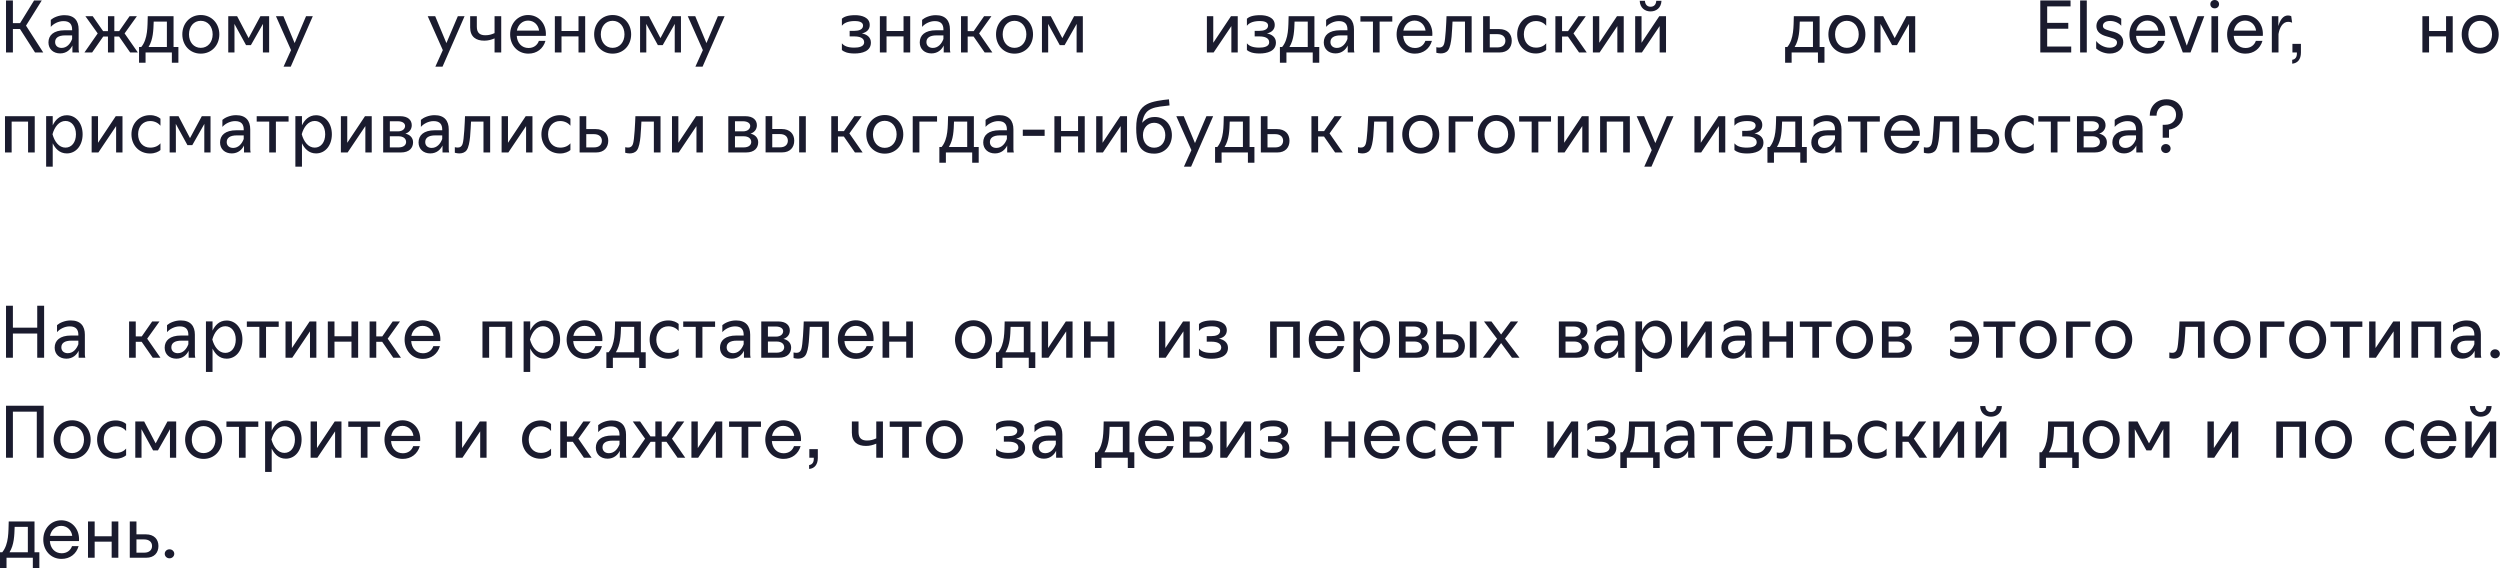 <?xml version="1.0" encoding="UTF-8"?> <svg xmlns="http://www.w3.org/2000/svg" width="950" height="216" viewBox="0 0 950 216" fill="none"><path d="M16.43 19.938H13.311L7.603 11.027H4.902V19.938H2.284V0.168H4.902V8.799H7.631L12.949 0.168H15.873L9.886 9.746L16.43 19.938ZM22.866 20.299C20.276 20.299 18.411 18.657 18.411 16.123C18.411 13.394 20.388 11.501 24.62 11.501H27.404V11.194C27.404 9.329 26.569 8.02 24.147 8.02C22.17 8.02 20.304 9.05 19.302 10.22V7.546C20.248 6.711 22.225 5.764 24.509 5.764C28.268 5.764 29.883 7.936 29.883 11.166V18.712C29.883 19.13 29.938 19.52 30.05 19.938H27.516V17.292C26.82 18.768 25.316 20.299 22.866 20.299ZM23.395 18.211C25.372 18.211 26.736 16.652 27.404 14.814V13.45H24.759C22.198 13.45 20.945 14.396 20.945 15.983C20.945 17.32 21.891 18.211 23.395 18.211ZM39.214 13.895L35.009 19.938H32.086L37.126 12.698L32.447 6.154H35.232L39.186 11.835H41.024V6.154H43.446V11.835H45.284L49.238 6.154H52.023L47.345 12.698L52.385 19.938H49.461L45.256 13.895H43.446V19.938H41.024V13.895H39.214ZM55.314 23.836H52.836V17.849H53.699C56.233 14.758 56.01 10.025 56.15 6.154H65.951V17.849H67.789V23.836H65.311V19.938H55.314V23.836ZM56.456 17.849H63.417V8.215H58.405C58.294 11.501 58.21 15.009 56.456 17.849ZM76.299 20.383C72.178 20.383 69.282 17.209 69.282 13.06C69.282 8.911 72.178 5.709 76.299 5.709C80.42 5.709 83.344 8.911 83.344 13.06C83.344 17.209 80.42 20.383 76.299 20.383ZM76.299 18.183C78.972 18.183 80.81 16.011 80.81 13.06C80.81 10.08 78.972 7.908 76.299 7.908C73.626 7.908 71.816 10.08 71.816 13.06C71.816 16.011 73.626 18.183 76.299 18.183ZM89.102 19.938H86.735V6.154H90.104L94.476 14.48L98.959 6.154H102.272V19.938H99.906V11.556L99.933 9.078L95.339 17.153H93.501L89.074 9.078L89.102 11.64V19.938ZM107.754 25.339L110.594 19.047L104.858 6.154H107.698L111.959 16.373L116.303 6.154H118.864L110.483 25.339H107.754ZM165.429 25.339L168.269 19.047L162.533 6.154H165.374L169.634 16.373L173.978 6.154H176.539L168.158 25.339H165.429ZM190.467 19.938H187.933V14.591C186.569 15.148 185.483 15.454 184.007 15.454C180.916 15.454 178.661 14.034 178.661 10.415V6.154H181.195V10.164C181.195 12.586 182.475 13.394 184.397 13.394C185.733 13.394 186.708 13.143 187.933 12.586V6.154H190.467V19.938ZM200.784 20.383C196.691 20.383 193.851 17.181 193.851 13.06C193.851 8.911 196.719 5.709 200.673 5.709C204.682 5.709 207.439 8.911 207.439 12.865C207.439 13.088 207.439 13.283 207.411 13.617H196.357C196.524 16.318 198.25 18.239 200.84 18.239C202.817 18.239 204.209 17.153 204.766 15.538H207.272C206.409 18.49 204.014 20.383 200.784 20.383ZM196.412 11.64H204.85C204.599 9.523 202.956 7.825 200.673 7.825C198.417 7.825 196.802 9.523 196.412 11.64ZM213.375 19.938H210.841V6.154H213.375V11.779H219.835V6.154H222.369V19.938H219.835V13.839H213.375V19.938ZM232.792 20.383C228.671 20.383 225.775 17.209 225.775 13.06C225.775 8.911 228.671 5.709 232.792 5.709C236.913 5.709 239.836 8.911 239.836 13.06C239.836 17.209 236.913 20.383 232.792 20.383ZM232.792 18.183C235.465 18.183 237.302 16.011 237.302 13.06C237.302 10.08 235.465 7.908 232.792 7.908C230.118 7.908 228.309 10.08 228.309 13.06C228.309 16.011 230.118 18.183 232.792 18.183ZM245.594 19.938H243.227V6.154H246.596L250.968 14.48L255.451 6.154H258.765V19.938H256.398V11.556L256.426 9.078L251.831 17.153H249.993L245.566 9.078L245.594 11.64V19.938ZM264.246 25.339L267.087 19.047L261.351 6.154H264.191L268.451 16.373L272.795 6.154H275.357L266.975 25.339H264.246ZM324.706 20.327C322.005 20.327 320.669 19.659 319.917 19.019V16.457C320.752 17.459 322.089 18.1 324.678 18.1C326.293 18.1 328.382 17.738 328.382 16.067C328.382 14.313 326.46 13.839 324.678 13.839H322.868V11.723H324.678C326.293 11.723 327.964 11.25 327.964 9.718C327.964 8.298 326.182 7.992 324.845 7.992C321.866 7.992 320.529 8.994 319.917 9.774V7.101C320.641 6.461 321.977 5.764 324.985 5.764C327.435 5.764 330.498 6.6 330.498 9.496C330.498 11.306 329.217 12.336 327.518 12.698C329.412 13.06 330.943 14.146 330.943 16.178C330.943 19.52 327.546 20.327 324.706 20.327ZM336.883 19.938H334.349V6.154H336.883V11.779H343.343V6.154H345.877V19.938H343.343V13.839H336.883V19.938ZM353.961 20.299C351.371 20.299 349.505 18.657 349.505 16.123C349.505 13.394 351.482 11.501 355.715 11.501H358.499V11.194C358.499 9.329 357.664 8.02 355.241 8.02C353.264 8.02 351.399 9.05 350.396 10.22V7.546C351.343 6.711 353.32 5.764 355.603 5.764C359.362 5.764 360.977 7.936 360.977 11.166V18.712C360.977 19.13 361.033 19.52 361.145 19.938H358.611V17.292C357.915 18.768 356.411 20.299 353.961 20.299ZM354.49 18.211C356.467 18.211 357.831 16.652 358.499 14.814V13.45H355.854C353.292 13.45 352.039 14.396 352.039 15.983C352.039 17.32 352.986 18.211 354.49 18.211ZM377.103 19.938H374.179L369.974 13.895H367.719V19.938H365.185V6.154H367.719V11.835H370.002L373.956 6.154H376.741L372.063 12.698L377.103 19.938ZM385.504 20.383C381.383 20.383 378.487 17.209 378.487 13.06C378.487 8.911 381.383 5.709 385.504 5.709C389.625 5.709 392.549 8.911 392.549 13.06C392.549 17.209 389.625 20.383 385.504 20.383ZM385.504 18.183C388.177 18.183 390.015 16.011 390.015 13.06C390.015 10.08 388.177 7.908 385.504 7.908C382.831 7.908 381.021 10.08 381.021 13.06C381.021 16.011 382.831 18.183 385.504 18.183ZM398.307 19.938H395.94V6.154H399.309L403.681 14.48L408.164 6.154H411.477V19.938H409.11V11.556L409.138 9.078L404.544 17.153H402.706L398.279 9.078L398.307 11.64V19.938ZM461.18 19.938H458.618V6.154H461.041V16.262L467.779 6.154H470.341V19.938H467.918V9.913L461.18 19.938ZM478.615 20.327C475.914 20.327 474.578 19.659 473.826 19.019V16.457C474.661 17.459 475.998 18.1 478.587 18.1C480.202 18.1 482.291 17.738 482.291 16.067C482.291 14.313 480.369 13.839 478.587 13.839H476.777V11.723H478.587C480.202 11.723 481.873 11.25 481.873 9.718C481.873 8.298 480.091 7.992 478.754 7.992C475.775 7.992 474.438 8.994 473.826 9.774V7.101C474.55 6.461 475.886 5.764 478.894 5.764C481.344 5.764 484.407 6.6 484.407 9.496C484.407 11.306 483.126 12.336 481.427 12.698C483.321 13.06 484.852 14.146 484.852 16.178C484.852 19.52 481.455 20.327 478.615 20.327ZM488.843 23.836H486.364V17.849H487.228C489.762 14.758 489.539 10.025 489.678 6.154H499.479V17.849H501.317V23.836H498.839V19.938H488.843V23.836ZM489.984 17.849H496.946V8.215H491.933C491.822 11.501 491.739 15.009 489.984 17.849ZM507.489 20.299C504.899 20.299 503.034 18.657 503.034 16.123C503.034 13.394 505.011 11.501 509.243 11.501H512.028V11.194C512.028 9.329 511.192 8.02 508.77 8.02C506.793 8.02 504.927 9.05 503.925 10.22V7.546C504.871 6.711 506.848 5.764 509.132 5.764C512.891 5.764 514.506 7.936 514.506 11.166V18.712C514.506 19.13 514.561 19.52 514.673 19.938H512.139V17.292C511.443 18.768 509.939 20.299 507.489 20.299ZM508.018 18.211C509.995 18.211 511.359 16.652 512.028 14.814V13.45H509.382C506.821 13.45 505.568 14.396 505.568 15.983C505.568 17.32 506.514 18.211 508.018 18.211ZM524.255 19.938H521.721V8.215H516.959V6.154H529.072V8.215H524.255V19.938ZM537.644 20.383C533.55 20.383 530.71 17.181 530.71 13.06C530.71 8.911 533.578 5.709 537.532 5.709C541.542 5.709 544.299 8.911 544.299 12.865C544.299 13.088 544.299 13.283 544.271 13.617H533.216C533.383 16.318 535.11 18.239 537.699 18.239C539.676 18.239 541.069 17.153 541.626 15.538H544.132C543.268 18.49 540.874 20.383 537.644 20.383ZM533.272 11.64H541.709C541.458 9.523 539.816 7.825 537.532 7.825C535.277 7.825 533.662 9.523 533.272 11.64ZM547.478 20.299C546.977 20.299 546.308 20.188 545.807 20.049V17.933C546.169 18.016 546.531 18.072 546.893 18.072C547.868 18.072 548.397 17.654 548.731 16.763C549.315 15.204 549.594 8.326 549.677 6.154H559.228V19.938H556.694V8.215H551.961C551.766 10.999 551.766 17.042 550.29 19.074C549.622 19.993 548.564 20.299 547.478 20.299ZM563.581 6.154H566.115V11.055H569.735C572.77 11.055 574.468 12.893 574.468 15.482C574.468 18.044 572.881 19.938 569.846 19.938H563.581V6.154ZM569.011 12.976H566.115V18.016H569.038C571.127 18.016 572.046 16.875 572.046 15.482C572.046 14.062 571.043 12.976 569.011 12.976ZM583.602 20.327C579.397 20.327 576.529 17.153 576.529 13.032C576.529 8.939 579.425 5.764 583.602 5.764C585.496 5.764 586.832 6.461 587.556 7.101V9.774C586.943 8.994 585.607 7.992 583.658 7.992C580.873 7.992 579.063 10.108 579.063 13.032C579.063 15.983 580.873 18.1 583.658 18.1C585.384 18.1 586.721 17.459 587.556 16.457V19.019C586.804 19.659 585.468 20.327 583.602 20.327ZM602.963 19.938H600.039L595.835 13.895H593.579V19.938H591.045V6.154H593.579V11.835H595.862L599.816 6.154H602.601L597.923 12.698L602.963 19.938ZM607.856 19.938H605.294V6.154H607.716V16.262L614.455 6.154H617.017V19.938H614.594V9.913L607.856 19.938ZM623.926 19.938H621.365V6.154H623.787V16.262L630.526 6.154H633.087V19.938H630.665V9.913L623.926 19.938ZM627.212 4.344C625.096 4.344 623.202 3.008 623.091 0.307H625.068C625.152 1.699 625.931 2.562 627.212 2.562C628.549 2.562 629.3 1.699 629.384 0.307H631.361C631.25 3.008 629.356 4.344 627.212 4.344ZM680.821 23.836H678.343V17.849H679.206C681.74 14.758 681.517 10.025 681.656 6.154H691.458V17.849H693.296V23.836H690.817V19.938H680.821V23.836ZM681.963 17.849H688.924V8.215H683.912C683.8 11.501 683.717 15.009 681.963 17.849ZM701.806 20.383C697.685 20.383 694.789 17.209 694.789 13.06C694.789 8.911 697.685 5.709 701.806 5.709C705.927 5.709 708.851 8.911 708.851 13.06C708.851 17.209 705.927 20.383 701.806 20.383ZM701.806 18.183C704.479 18.183 706.317 16.011 706.317 13.06C706.317 10.08 704.479 7.908 701.806 7.908C699.133 7.908 697.323 10.08 697.323 13.06C697.323 16.011 699.133 18.183 701.806 18.183ZM714.609 19.938H712.242V6.154H715.611L719.983 14.48L724.466 6.154H727.779V19.938H725.412V11.556L725.44 9.078L720.846 17.153H719.008L714.581 9.078L714.609 11.64V19.938ZM775.31 19.938V0.168H786.81V2.423H777.928V8.688H785.947V10.916H777.928V17.682H787.061V19.938H775.31ZM790.447 19.938V0.168H792.981V19.938H790.447ZM801.698 20.355C799.499 20.355 797.522 19.353 796.547 18.434V15.566C797.55 16.93 799.61 18.128 801.671 18.128C803.425 18.128 804.455 17.292 804.455 16.206C804.455 15.371 804.093 14.814 801.726 14.174L800.557 13.839C798.19 13.199 796.631 12.085 796.631 9.858C796.631 7.658 798.608 5.737 801.726 5.737C803.62 5.737 805.318 6.433 806.07 7.129V9.802C805.458 8.967 803.815 7.964 801.865 7.964C800.028 7.964 799.109 8.799 799.109 9.774C799.109 10.665 799.554 11.111 801.921 11.751L803.119 12.057C805.458 12.698 806.85 13.923 806.85 16.095C806.85 18.267 805.012 20.355 801.698 20.355ZM816.121 20.383C812.028 20.383 809.188 17.181 809.188 13.06C809.188 8.911 812.056 5.709 816.01 5.709C820.019 5.709 822.776 8.911 822.776 12.865C822.776 13.088 822.776 13.283 822.748 13.617H811.694C811.861 16.318 813.587 18.239 816.177 18.239C818.154 18.239 819.546 17.153 820.103 15.538H822.609C821.746 18.49 819.351 20.383 816.121 20.383ZM811.749 11.64H820.186C819.936 9.523 818.293 7.825 816.01 7.825C813.754 7.825 812.139 9.523 811.749 11.64ZM829.471 19.938L824.292 6.154H827.02L830.974 17.348L835.068 6.154H837.629L832.395 19.938H829.471ZM840.345 19.938V6.154H842.879V19.938H840.345ZM841.598 3.175C840.596 3.175 839.927 2.507 839.927 1.588C839.927 0.669 840.596 0 841.598 0C842.545 0 843.241 0.669 843.241 1.588C843.241 2.507 842.545 3.175 841.598 3.175ZM853.239 20.383C849.146 20.383 846.305 17.181 846.305 13.06C846.305 8.911 849.173 5.709 853.127 5.709C857.137 5.709 859.894 8.911 859.894 12.865C859.894 13.088 859.894 13.283 859.866 13.617H848.811C848.978 16.318 850.705 18.239 853.294 18.239C855.271 18.239 856.664 17.153 857.221 15.538H859.727C858.863 18.49 856.469 20.383 853.239 20.383ZM848.867 11.64H857.304C857.053 9.523 855.411 7.825 853.127 7.825C850.872 7.825 849.257 9.523 848.867 11.64ZM863.296 19.938V6.154H865.774V9.913C866.414 7.686 867.528 5.876 869.421 5.876C870.006 5.876 870.452 6.015 870.674 6.154L871.009 8.66C870.73 8.465 870.145 8.298 869.477 8.298C867.361 8.298 866.191 10.637 865.829 12.948V19.938H863.296ZM871.038 22.722C872.151 22.555 872.82 21.803 872.82 20.327V19.938H871.121V16.68H874.351V19.993C874.351 22.499 873.126 24.031 871.038 24.198V22.722ZM923.042 19.938H920.508V6.154H923.042V11.779H929.502V6.154H932.036V19.938H929.502V13.839H923.042V19.938ZM942.459 20.383C938.338 20.383 935.442 17.209 935.442 13.06C935.442 8.911 938.338 5.709 942.459 5.709C946.58 5.709 949.504 8.911 949.504 13.06C949.504 17.209 946.58 20.383 942.459 20.383ZM942.459 18.183C945.132 18.183 946.97 16.011 946.97 13.06C946.97 10.08 945.132 7.908 942.459 7.908C939.786 7.908 937.976 10.08 937.976 13.06C937.976 16.011 939.786 18.183 942.459 18.183ZM4.428 57.938H1.895V44.154H13.2V57.938H10.666V46.215H4.428V57.938ZM25.383 58.3C22.57 58.3 20.955 56.35 20.036 54.457V63.339H17.53V44.126H20.036V47.635C20.927 45.741 22.57 43.792 25.383 43.792C28.891 43.792 31.397 46.855 31.397 51.032C31.397 55.236 28.919 58.3 25.383 58.3ZM24.881 56.1C27.22 56.1 28.863 54.067 28.863 51.032C28.863 47.997 27.22 45.964 24.881 45.964C22.403 45.964 20.677 48.331 19.953 51.004C20.704 53.789 22.403 56.1 24.881 56.1ZM37.386 57.938H34.825V44.154H37.247V54.262L43.986 44.154H46.547V57.938H44.125V47.913L37.386 57.938ZM57.021 58.327C52.817 58.327 49.949 55.153 49.949 51.032C49.949 46.939 52.844 43.764 57.021 43.764C58.915 43.764 60.251 44.461 60.975 45.101V47.774C60.363 46.994 59.026 45.992 57.077 45.992C54.292 45.992 52.482 48.108 52.482 51.032C52.482 53.983 54.292 56.1 57.077 56.1C58.803 56.1 60.14 55.459 60.975 54.457V57.019C60.223 57.659 58.887 58.327 57.021 58.327ZM66.831 57.938H64.464V44.154H67.834L72.205 52.48L76.688 44.154H80.002V57.938H77.635V49.556L77.663 47.078L73.068 55.153H71.231L66.803 47.078L66.831 49.64V57.938ZM88.073 58.3C85.484 58.3 83.618 56.657 83.618 54.123C83.618 51.394 85.595 49.501 89.827 49.501H92.612V49.194C92.612 47.328 91.776 46.02 89.354 46.02C87.377 46.02 85.511 47.05 84.509 48.22V45.547C85.456 44.711 87.433 43.764 89.716 43.764C93.475 43.764 95.09 45.936 95.09 49.166V56.712C95.09 57.13 95.146 57.52 95.257 57.938H92.723V55.292C92.027 56.768 90.523 58.3 88.073 58.3ZM88.602 56.211C90.579 56.211 91.944 54.652 92.612 52.814V51.45H89.967C87.405 51.45 86.152 52.396 86.152 53.983C86.152 55.32 87.099 56.211 88.602 56.211ZM104.839 57.938H102.305V46.215H97.543V44.154H109.656V46.215H104.839V57.938ZM120.094 58.3C117.281 58.3 115.666 56.35 114.747 54.457V63.339H112.241V44.126H114.747V47.635C115.638 45.741 117.281 43.792 120.094 43.792C123.602 43.792 126.108 46.855 126.108 51.032C126.108 55.236 123.63 58.3 120.094 58.3ZM119.592 56.1C121.931 56.1 123.574 54.067 123.574 51.032C123.574 47.997 121.931 45.964 119.592 45.964C117.114 45.964 115.388 48.331 114.664 51.004C115.416 53.789 117.114 56.1 119.592 56.1ZM132.097 57.938H129.536V44.154H131.958V54.262L138.697 44.154H141.258V57.938H138.836V47.913L132.097 57.938ZM145.606 57.938V44.154H152.066C155.074 44.154 156.466 45.658 156.466 47.607C156.466 49.194 155.464 50.336 154.043 50.781C155.826 51.171 156.967 52.396 156.967 54.067C156.967 56.155 155.603 57.938 152.345 57.938H145.606ZM151.426 56.016C153.431 56.016 154.322 55.042 154.322 53.956C154.322 52.703 153.319 51.784 151.454 51.784H148.14V56.016H151.426ZM151.175 49.918C153.097 49.918 153.932 48.86 153.932 47.858C153.932 46.911 153.041 46.075 151.12 46.075H148.14V49.918H151.175ZM163.505 58.3C160.915 58.3 159.05 56.657 159.05 54.123C159.05 51.394 161.027 49.501 165.259 49.501H168.044V49.194C168.044 47.328 167.208 46.02 164.786 46.02C162.809 46.02 160.943 47.05 159.941 48.22V45.547C160.887 44.711 162.864 43.764 165.148 43.764C168.907 43.764 170.522 45.936 170.522 49.166V56.712C170.522 57.13 170.577 57.52 170.689 57.938H168.155V55.292C167.459 56.768 165.955 58.3 163.505 58.3ZM164.034 56.211C166.011 56.211 167.375 54.652 168.044 52.814V51.45H165.398C162.837 51.45 161.584 52.396 161.584 53.983C161.584 55.32 162.53 56.211 164.034 56.211ZM174.507 58.3C174.005 58.3 173.337 58.188 172.836 58.049V55.933C173.198 56.016 173.56 56.072 173.922 56.072C174.897 56.072 175.426 55.654 175.76 54.763C176.344 53.204 176.623 46.326 176.706 44.154H186.257V57.938H183.723V46.215H178.99C178.795 48.999 178.795 55.042 177.319 57.074C176.651 57.993 175.593 58.3 174.507 58.3ZM193.172 57.938H190.61V44.154H193.032V54.262L199.771 44.154H202.333V57.938H199.91V47.913L193.172 57.938ZM212.806 58.327C208.602 58.327 205.734 55.153 205.734 51.032C205.734 46.939 208.63 43.764 212.806 43.764C214.7 43.764 216.036 44.461 216.76 45.101V47.774C216.148 46.994 214.811 45.992 212.862 45.992C210.078 45.992 208.268 48.108 208.268 51.032C208.268 53.983 210.078 56.1 212.862 56.1C214.589 56.1 215.925 55.459 216.76 54.457V57.019C216.009 57.659 214.672 58.327 212.806 58.327ZM220.25 44.154H222.783V49.055H226.403C229.438 49.055 231.137 50.893 231.137 53.482C231.137 56.044 229.55 57.938 226.515 57.938H220.25V44.154ZM225.679 50.976H222.783V56.016H225.707C227.796 56.016 228.714 54.874 228.714 53.482C228.714 52.062 227.712 50.976 225.679 50.976ZM239.252 58.3C238.751 58.3 238.082 58.188 237.581 58.049V55.933C237.943 56.016 238.305 56.072 238.667 56.072C239.642 56.072 240.171 55.654 240.505 54.763C241.09 53.204 241.368 46.326 241.452 44.154H251.002V57.938H248.468V46.215H243.735C243.54 48.999 243.54 55.042 242.064 57.074C241.396 57.993 240.338 58.3 239.252 58.3ZM257.917 57.938H255.355V44.154H257.777V54.262L264.516 44.154H267.078V57.938H264.655V47.913L257.917 57.938ZM276.755 57.938V44.154H283.215C286.223 44.154 287.615 45.658 287.615 47.607C287.615 49.194 286.612 50.336 285.192 50.781C286.974 51.171 288.116 52.396 288.116 54.067C288.116 56.155 286.752 57.938 283.494 57.938H276.755ZM282.575 56.016C284.58 56.016 285.471 55.042 285.471 53.956C285.471 52.703 284.468 51.784 282.603 51.784H279.289V56.016H282.575ZM282.324 49.918C284.246 49.918 285.081 48.86 285.081 47.858C285.081 46.911 284.19 46.075 282.269 46.075H279.289V49.918H282.324ZM303.676 57.91V44.154H306.209V57.91H303.676ZM290.923 44.126H293.456V49.027H297.076C300.111 49.027 301.81 50.865 301.81 53.455C301.81 56.016 300.223 57.91 297.188 57.91H290.923V44.126ZM296.352 50.948H293.456V55.988H296.38C298.469 55.988 299.387 54.847 299.387 53.455C299.387 52.034 298.385 50.948 296.352 50.948ZM327.803 57.938H324.879L320.675 51.895H318.419V57.938H315.885V44.154H318.419V49.835H320.702L324.656 44.154H327.441L322.763 50.698L327.803 57.938ZM336.204 58.383C332.083 58.383 329.187 55.209 329.187 51.06C329.187 46.911 332.083 43.709 336.204 43.709C340.325 43.709 343.249 46.911 343.249 51.06C343.249 55.209 340.325 58.383 336.204 58.383ZM336.204 56.183C338.877 56.183 340.715 54.011 340.715 51.06C340.715 48.08 338.877 45.908 336.204 45.908C333.531 45.908 331.721 48.08 331.721 51.06C331.721 54.011 333.531 56.183 336.204 56.183ZM349.369 57.938H346.835V44.154H356.079V46.215H349.369V57.938ZM359.434 61.836H356.956V55.849H357.819C360.353 52.758 360.13 48.025 360.269 44.154H370.071V55.849H371.908V61.836H369.43V57.938H359.434V61.836ZM360.576 55.849H367.537V46.215H362.525C362.413 49.501 362.33 53.009 360.576 55.849ZM378.08 58.3C375.49 58.3 373.625 56.657 373.625 54.123C373.625 51.394 375.602 49.501 379.834 49.501H382.619V49.194C382.619 47.328 381.783 46.02 379.361 46.02C377.384 46.02 375.518 47.05 374.516 48.22V45.547C375.463 44.711 377.44 43.764 379.723 43.764C383.482 43.764 385.097 45.936 385.097 49.166V56.712C385.097 57.13 385.153 57.52 385.264 57.938H382.73V55.292C382.034 56.768 380.53 58.3 378.08 58.3ZM378.609 56.211C380.586 56.211 381.951 54.652 382.619 52.814V51.45H379.974C377.412 51.45 376.159 52.396 376.159 53.983C376.159 55.32 377.105 56.211 378.609 56.211ZM388.664 51.617V49.278H396.962V51.617H388.664ZM403.205 57.938H400.671V44.154H403.205V49.779H409.665V44.154H412.199V57.938H409.665V51.839H403.205V57.938ZM419.113 57.938H416.551V44.154H418.974V54.262L425.712 44.154H428.274V57.938H425.852V47.913L419.113 57.938ZM438.581 56.128C441.115 56.128 442.813 54.151 442.813 51.366C442.813 48.693 441.115 46.66 438.581 46.66C436.019 46.66 434.321 48.721 434.321 51.366C434.321 54.151 436.019 56.128 438.581 56.128ZM435.852 39.588C437.885 38.474 441.727 37.973 444.206 37.75L444.428 40.061C443.203 40.172 441.978 40.339 440.753 40.507C435.602 41.23 434.655 43.347 434.014 46.66C435.602 44.99 436.882 44.461 438.915 44.461C442.591 44.461 445.319 47.412 445.319 51.366C445.319 55.348 442.591 58.383 438.581 58.383C432.455 58.383 431.759 53.399 431.759 48.637C431.759 43.375 433.29 40.98 435.852 39.588ZM449.889 63.339L452.729 57.047L446.993 44.154H449.833L454.093 54.373L458.437 44.154H460.999L452.618 63.339H449.889ZM464.206 61.836H461.728V55.849H462.591C465.125 52.758 464.902 48.025 465.042 44.154H474.843V55.849H476.681V61.836H474.203V57.938H464.206V61.836ZM465.348 55.849H472.309V46.215H467.297C467.186 49.501 467.102 53.009 465.348 55.849ZM479.121 44.154H481.655V49.055H485.275C488.31 49.055 490.009 50.893 490.009 53.482C490.009 56.044 488.421 57.938 485.386 57.938H479.121V44.154ZM484.551 50.976H481.655V56.016H484.579C486.667 56.016 487.586 54.874 487.586 53.482C487.586 52.062 486.584 50.976 484.551 50.976ZM510.264 57.938H507.34L503.136 51.895H500.88V57.938H498.346V44.154H500.88V49.835H503.163L507.117 44.154H509.902L505.224 50.698L510.264 57.938ZM517.702 58.3C517.201 58.3 516.532 58.188 516.031 58.049V55.933C516.393 56.016 516.755 56.072 517.117 56.072C518.092 56.072 518.621 55.654 518.955 54.763C519.54 53.204 519.818 46.326 519.902 44.154H529.453V57.938H526.919V46.215H522.185C521.99 48.999 521.99 55.042 520.514 57.074C519.846 57.993 518.788 58.3 517.702 58.3ZM539.875 58.383C535.754 58.383 532.858 55.209 532.858 51.06C532.858 46.911 535.754 43.709 539.875 43.709C543.996 43.709 546.92 46.911 546.92 51.06C546.92 55.209 543.996 58.383 539.875 58.383ZM539.875 56.183C542.548 56.183 544.386 54.011 544.386 51.06C544.386 48.08 542.548 45.908 539.875 45.908C537.202 45.908 535.392 48.08 535.392 51.06C535.392 54.011 537.202 56.183 539.875 56.183ZM553.04 57.938H550.506V44.154H559.75V46.215H553.04V57.938ZM568.59 58.383C564.469 58.383 561.574 55.209 561.574 51.06C561.574 46.911 564.469 43.709 568.59 43.709C572.712 43.709 575.635 46.911 575.635 51.06C575.635 55.209 572.712 58.383 568.59 58.383ZM568.59 56.183C571.264 56.183 573.101 54.011 573.101 51.06C573.101 48.08 571.264 45.908 568.59 45.908C565.917 45.908 564.107 48.08 564.107 51.06C564.107 54.011 565.917 56.183 568.59 56.183ZM584.567 57.938H582.033V46.215H577.272V44.154H589.384V46.215H584.567V57.938ZM594.531 57.938H591.97V44.154H594.392V54.262L601.131 44.154H603.692V57.938H601.27V47.913L594.531 57.938ZM610.574 57.938H608.04V44.154H619.345V57.938H616.811V46.215H610.574V57.938ZM624.818 63.339L627.658 57.047L621.922 44.154H624.762L629.022 54.373L633.366 44.154H635.928L627.546 63.339H624.818ZM646.442 57.938H643.88V44.154H646.302V54.262L653.041 44.154H655.603V57.938H653.18V47.913L646.442 57.938ZM663.877 58.327C661.176 58.327 659.839 57.659 659.087 57.019V54.457C659.923 55.459 661.259 56.1 663.849 56.1C665.464 56.1 667.552 55.738 667.552 54.067C667.552 52.313 665.631 51.839 663.849 51.839H662.039V49.723H663.849C665.464 49.723 667.135 49.25 667.135 47.718C667.135 46.298 665.353 45.992 664.016 45.992C661.037 45.992 659.7 46.994 659.087 47.774V45.101C659.811 44.461 661.148 43.764 664.155 43.764C666.606 43.764 669.669 44.6 669.669 47.496C669.669 49.306 668.388 50.336 666.689 50.698C668.583 51.06 670.114 52.146 670.114 54.178C670.114 57.52 666.717 58.327 663.877 58.327ZM674.104 61.836H671.626V55.849H672.489C675.023 52.758 674.8 48.025 674.94 44.154H684.741V55.849H686.579V61.836H684.101V57.938H674.104V61.836ZM675.246 55.849H682.207V46.215H677.195C677.084 49.501 677 53.009 675.246 55.849ZM692.75 58.3C690.161 58.3 688.295 56.657 688.295 54.123C688.295 51.394 690.272 49.501 694.505 49.501H697.289V49.194C697.289 47.328 696.454 46.02 694.031 46.02C692.054 46.02 690.189 47.05 689.186 48.22V45.547C690.133 44.711 692.11 43.764 694.393 43.764C698.152 43.764 699.767 45.936 699.767 49.166V56.712C699.767 57.13 699.823 57.52 699.935 57.938H697.401V55.292C696.704 56.768 695.201 58.3 692.75 58.3ZM693.28 56.211C695.257 56.211 696.621 54.652 697.289 52.814V51.45H694.644C692.082 51.45 690.829 52.396 690.829 53.983C690.829 55.32 691.776 56.211 693.28 56.211ZM709.516 57.938H706.982V46.215H702.221V44.154H714.333V46.215H709.516V57.938ZM722.905 58.383C718.812 58.383 715.972 55.181 715.972 51.06C715.972 46.911 718.84 43.709 722.794 43.709C726.804 43.709 729.56 46.911 729.56 50.865C729.56 51.088 729.56 51.282 729.532 51.617H718.478C718.645 54.318 720.371 56.239 722.961 56.239C724.938 56.239 726.33 55.153 726.887 53.538H729.393C728.53 56.49 726.135 58.383 722.905 58.383ZM718.534 49.64H726.971C726.72 47.523 725.077 45.825 722.794 45.825C720.539 45.825 718.924 47.523 718.534 49.64ZM732.739 58.3C732.238 58.3 731.57 58.188 731.069 58.049V55.933C731.431 56.016 731.793 56.072 732.155 56.072C733.129 56.072 733.658 55.654 733.992 54.763C734.577 53.204 734.856 46.326 734.939 44.154H744.49V57.938H741.956V46.215H737.222C737.028 48.999 737.028 55.042 735.552 57.074C734.884 57.993 733.825 58.3 732.739 58.3ZM748.843 44.154H751.376V49.055H754.996C758.031 49.055 759.73 50.893 759.73 53.482C759.73 56.044 758.143 57.938 755.108 57.938H748.843V44.154ZM754.272 50.976H751.376V56.016H754.3C756.389 56.016 757.307 54.874 757.307 53.482C757.307 52.062 756.305 50.976 754.272 50.976ZM768.864 58.327C764.659 58.327 761.791 55.153 761.791 51.032C761.791 46.939 764.687 43.764 768.864 43.764C770.757 43.764 772.094 44.461 772.818 45.101V47.774C772.205 46.994 770.869 45.992 768.919 45.992C766.135 45.992 764.325 48.108 764.325 51.032C764.325 53.983 766.135 56.1 768.919 56.1C770.646 56.1 771.982 55.459 772.818 54.457V57.019C772.066 57.659 770.729 58.327 768.864 58.327ZM781.848 57.938H779.314V46.215H774.553V44.154H786.665V46.215H781.848V57.938ZM789.25 57.938V44.154H795.71C798.718 44.154 800.11 45.658 800.11 47.607C800.11 49.194 799.108 50.336 797.687 50.781C799.47 51.171 800.611 52.396 800.611 54.067C800.611 56.155 799.247 57.938 795.989 57.938H789.25ZM795.07 56.016C797.075 56.016 797.966 55.042 797.966 53.956C797.966 52.703 796.963 51.784 795.098 51.784H791.784V56.016H795.07ZM794.819 49.918C796.741 49.918 797.576 48.86 797.576 47.858C797.576 46.911 796.685 46.075 794.764 46.075H791.784V49.918H794.819ZM807.149 58.3C804.559 58.3 802.694 56.657 802.694 54.123C802.694 51.394 804.671 49.501 808.903 49.501H811.688V49.194C811.688 47.328 810.852 46.02 808.43 46.02C806.453 46.02 804.587 47.05 803.585 48.22V45.547C804.531 44.711 806.508 43.764 808.792 43.764C812.551 43.764 814.166 45.936 814.166 49.166V56.712C814.166 57.13 814.222 57.52 814.333 57.938H811.799V55.292C811.103 56.768 809.599 58.3 807.149 58.3ZM807.678 56.211C809.655 56.211 811.019 54.652 811.688 52.814V51.45H809.042C806.481 51.45 805.228 52.396 805.228 53.983C805.228 55.32 806.174 56.211 807.678 56.211ZM821.826 52.341V47.412H822.745C825.446 47.412 826.894 45.741 826.894 43.597C826.894 41.593 825.558 40.033 823.219 40.033C820.88 40.033 819.487 41.76 819.487 43.959H816.898C816.898 40.59 819.292 37.722 823.274 37.722C827.256 37.722 829.484 40.451 829.484 43.514C829.484 46.744 827.117 48.888 824.221 49.25V52.341H821.826ZM823.024 58.16C822.021 58.16 821.214 57.408 821.214 56.434C821.214 55.487 822.021 54.735 823.024 54.735C824.026 54.735 824.834 55.487 824.834 56.434C824.834 57.408 824.026 58.16 823.024 58.16ZM2.284 135.938V116.168H4.902V124.521H14.146V116.168H16.764V135.938H14.146V126.749H4.902V135.938H2.284ZM25.232 136.299C22.642 136.299 20.776 134.657 20.776 132.123C20.776 129.394 22.753 127.5 26.986 127.5H29.77V127.194C29.77 125.329 28.935 124.02 26.512 124.02C24.535 124.02 22.67 125.05 21.667 126.22V123.546C22.614 122.711 24.591 121.764 26.874 121.764C30.634 121.764 32.248 123.936 32.248 127.166V134.712C32.248 135.13 32.304 135.52 32.416 135.938H29.882V133.292C29.186 134.768 27.682 136.299 25.232 136.299ZM25.761 134.211C27.738 134.211 29.102 132.652 29.77 130.814V129.45H27.125C24.563 129.45 23.31 130.396 23.31 131.984C23.31 133.32 24.257 134.211 25.761 134.211ZM60.971 135.938H58.047L53.842 129.895H51.587V135.938H49.053V122.154H51.587V127.835H53.87L57.824 122.154H60.609L55.931 128.698L60.971 135.938ZM67.033 136.299C64.444 136.299 62.578 134.657 62.578 132.123C62.578 129.394 64.555 127.5 68.787 127.5H71.572V127.194C71.572 125.329 70.737 124.02 68.314 124.02C66.337 124.02 64.471 125.05 63.469 126.22V123.546C64.416 122.711 66.393 121.764 68.676 121.764C72.435 121.764 74.05 123.936 74.05 127.166V134.712C74.05 135.13 74.106 135.52 74.217 135.938H71.683V133.292C70.987 134.768 69.483 136.299 67.033 136.299ZM67.562 134.211C69.539 134.211 70.903 132.652 71.572 130.814V129.45H68.927C66.365 129.45 65.112 130.396 65.112 131.984C65.112 133.32 66.058 134.211 67.562 134.211ZM86.11 136.299C83.298 136.299 81.683 134.35 80.764 132.457V141.339H78.258V122.126H80.764V125.635C81.655 123.741 83.298 121.792 86.11 121.792C89.618 121.792 92.124 124.855 92.124 129.032C92.124 133.237 89.646 136.299 86.11 136.299ZM85.609 134.1C87.948 134.1 89.591 132.067 89.591 129.032C89.591 125.997 87.948 123.964 85.609 123.964C83.13 123.964 81.404 126.331 80.68 129.004C81.432 131.789 83.13 134.1 85.609 134.1ZM101.093 135.938H98.559V124.215H93.798V122.154H105.91V124.215H101.093V135.938ZM111.057 135.938H108.496V122.154H110.918V132.262L117.657 122.154H120.218V135.938H117.796V125.913L111.057 135.938ZM127.1 135.938H124.566V122.154H127.1V127.779H133.56V122.154H136.094V135.938H133.56V129.839H127.1V135.938ZM152.364 135.938H149.441L145.236 129.895H142.981V135.938H140.447V122.154H142.981V127.835H145.264L149.218 122.154H152.002L147.324 128.698L152.364 135.938ZM160.682 136.383C156.589 136.383 153.749 133.181 153.749 129.06C153.749 124.911 156.617 121.709 160.571 121.709C164.58 121.709 167.337 124.911 167.337 128.865C167.337 129.088 167.337 129.283 167.309 129.617H156.255C156.422 132.318 158.148 134.239 160.738 134.239C162.715 134.239 164.107 133.153 164.664 131.538H167.17C166.307 134.49 163.912 136.383 160.682 136.383ZM156.31 127.64H164.748C164.497 125.523 162.854 123.825 160.571 123.825C158.315 123.825 156.7 125.523 156.31 127.64ZM185.87 135.938H183.336V122.154H194.641V135.938H192.107V124.215H185.87V135.938ZM206.824 136.299C204.011 136.299 202.396 134.35 201.478 132.457V141.339H198.972V122.126H201.478V125.635C202.369 123.741 204.011 121.792 206.824 121.792C210.332 121.792 212.838 124.855 212.838 129.032C212.838 133.237 210.36 136.299 206.824 136.299ZM206.323 134.1C208.662 134.1 210.304 132.067 210.304 129.032C210.304 125.997 208.662 123.964 206.323 123.964C203.844 123.964 202.118 126.331 201.394 129.004C202.146 131.789 203.844 134.1 206.323 134.1ZM222.253 136.383C218.159 136.383 215.319 133.181 215.319 129.06C215.319 124.911 218.187 121.709 222.141 121.709C226.151 121.709 228.908 124.911 228.908 128.865C228.908 129.088 228.908 129.283 228.88 129.617H217.825C217.992 132.318 219.719 134.239 222.308 134.239C224.285 134.239 225.678 133.153 226.234 131.538H228.74C227.877 134.49 225.483 136.383 222.253 136.383ZM217.881 127.64H226.318C226.067 125.523 224.424 123.825 222.141 123.825C219.886 123.825 218.271 125.523 217.881 127.64ZM232.894 139.836H230.416V133.849H231.279C233.813 130.758 233.59 126.025 233.73 122.154H243.531V133.849H245.369V139.836H242.891V135.938H232.894V139.836ZM234.036 133.849H240.997V124.215H235.985C235.874 127.5 235.79 131.009 234.036 133.849ZM253.935 136.327C249.73 136.327 246.862 133.153 246.862 129.032C246.862 124.939 249.758 121.764 253.935 121.764C255.828 121.764 257.165 122.461 257.889 123.101V125.774C257.276 124.994 255.94 123.992 253.991 123.992C251.206 123.992 249.396 126.108 249.396 129.032C249.396 131.984 251.206 134.1 253.991 134.1C255.717 134.1 257.054 133.459 257.889 132.457V135.019C257.137 135.659 255.801 136.327 253.935 136.327ZM266.919 135.938H264.385V124.215H259.624V122.154H271.736V124.215H266.919V135.938ZM278.053 136.299C275.463 136.299 273.598 134.657 273.598 132.123C273.598 129.394 275.575 127.5 279.807 127.5H282.592V127.194C282.592 125.329 281.756 124.02 279.334 124.02C277.357 124.02 275.491 125.05 274.489 126.22V123.546C275.435 122.711 277.412 121.764 279.696 121.764C283.455 121.764 285.07 123.936 285.07 127.166V134.712C285.07 135.13 285.126 135.52 285.237 135.938H282.703V133.292C282.007 134.768 280.503 136.299 278.053 136.299ZM278.582 134.211C280.559 134.211 281.923 132.652 282.592 130.814V129.45H279.946C277.385 129.45 276.132 130.396 276.132 131.984C276.132 133.32 277.078 134.211 278.582 134.211ZM289.278 135.938V122.154H295.738C298.745 122.154 300.137 123.658 300.137 125.607C300.137 127.194 299.135 128.336 297.715 128.781C299.497 129.171 300.638 130.396 300.638 132.067C300.638 134.155 299.274 135.938 296.016 135.938H289.278ZM295.097 134.016C297.102 134.016 297.993 133.042 297.993 131.956C297.993 130.703 296.991 129.784 295.125 129.784H291.811V134.016H295.097ZM294.847 127.918C296.768 127.918 297.603 126.86 297.603 125.858C297.603 124.911 296.712 124.076 294.791 124.076H291.811V127.918H294.847ZM303.222 136.299C302.721 136.299 302.052 136.188 301.551 136.049V133.933C301.913 134.016 302.275 134.072 302.637 134.072C303.612 134.072 304.141 133.654 304.475 132.763C305.06 131.204 305.338 124.326 305.422 122.154H314.973V135.938H312.439V124.215H307.705C307.51 126.999 307.51 133.042 306.034 135.074C305.366 135.993 304.308 136.299 303.222 136.299ZM325.312 136.383C321.219 136.383 318.378 133.181 318.378 129.06C318.378 124.911 321.246 121.709 325.2 121.709C329.21 121.709 331.967 124.911 331.967 128.865C331.967 129.088 331.967 129.283 331.939 129.617H320.884C321.052 132.318 322.778 134.239 325.367 134.239C327.344 134.239 328.737 133.153 329.294 131.538H331.8C330.936 134.49 328.542 136.383 325.312 136.383ZM320.94 127.64H329.377C329.127 125.523 327.484 123.825 325.2 123.825C322.945 123.825 321.33 125.523 320.94 127.64ZM337.903 135.938H335.369V122.154H337.903V127.779H344.363V122.154H346.896V135.938H344.363V129.839H337.903V135.938ZM369.916 136.383C365.795 136.383 362.899 133.209 362.899 129.06C362.899 124.911 365.795 121.709 369.916 121.709C374.037 121.709 376.961 124.911 376.961 129.06C376.961 133.209 374.037 136.383 369.916 136.383ZM369.916 134.183C372.589 134.183 374.427 132.011 374.427 129.06C374.427 126.08 372.589 123.908 369.916 123.908C367.243 123.908 365.433 126.08 365.433 129.06C365.433 132.011 367.243 134.183 369.916 134.183ZM380.936 139.836H378.458V133.849H379.321C381.855 130.758 381.633 126.025 381.772 122.154H391.573V133.849H393.411V139.836H390.933V135.938H380.936V139.836ZM382.078 133.849H389.039V124.215H384.027C383.916 127.5 383.832 131.009 382.078 133.849ZM398.413 135.938H395.851V122.154H398.274V132.262L405.012 122.154H407.574V135.938H405.152V125.913L398.413 135.938ZM414.456 135.938H411.922V122.154H414.456V127.779H420.916V122.154H423.45V135.938H420.916V129.839H414.456V135.938ZM442.961 135.938H440.399V122.154H442.822V132.262L449.56 122.154H452.122V135.938H449.7V125.913L442.961 135.938ZM460.396 136.327C457.695 136.327 456.359 135.659 455.607 135.019V132.457C456.442 133.459 457.779 134.1 460.368 134.1C461.983 134.1 464.072 133.738 464.072 132.067C464.072 130.313 462.15 129.839 460.368 129.839H458.558V127.723H460.368C461.983 127.723 463.654 127.25 463.654 125.718C463.654 124.298 461.872 123.992 460.535 123.992C457.556 123.992 456.219 124.994 455.607 125.774V123.101C456.331 122.461 457.667 121.764 460.675 121.764C463.125 121.764 466.188 122.6 466.188 125.496C466.188 127.306 464.907 128.336 463.209 128.698C465.102 129.06 466.633 130.146 466.633 132.178C466.633 135.52 463.236 136.327 460.396 136.327ZM485.17 135.938H482.636V122.154H493.941V135.938H491.407V124.215H485.17V135.938ZM504.258 136.383C500.165 136.383 497.325 133.181 497.325 129.06C497.325 124.911 500.193 121.709 504.147 121.709C508.157 121.709 510.913 124.911 510.913 128.865C510.913 129.088 510.913 129.283 510.885 129.617H499.831C499.998 132.318 501.724 134.239 504.314 134.239C506.291 134.239 507.683 133.153 508.24 131.538H510.746C509.883 134.49 507.488 136.383 504.258 136.383ZM499.887 127.64H508.324C508.073 125.523 506.43 123.825 504.147 123.825C501.891 123.825 500.276 125.523 499.887 127.64ZM522.167 136.299C519.355 136.299 517.74 134.35 516.821 132.457V141.339H514.315V122.126H516.821V125.635C517.712 123.741 519.355 121.792 522.167 121.792C525.676 121.792 528.182 124.855 528.182 129.032C528.182 133.237 525.704 136.299 522.167 136.299ZM521.666 134.1C524.005 134.1 525.648 132.067 525.648 129.032C525.648 125.997 524.005 123.964 521.666 123.964C519.188 123.964 517.462 126.331 516.738 129.004C517.489 131.789 519.188 134.1 521.666 134.1ZM531.609 135.938V122.154H538.069C541.077 122.154 542.469 123.658 542.469 125.607C542.469 127.194 541.467 128.336 540.046 128.781C541.829 129.171 542.97 130.396 542.97 132.067C542.97 134.155 541.606 135.938 538.348 135.938H531.609ZM537.429 134.016C539.434 134.016 540.325 133.042 540.325 131.956C540.325 130.703 539.322 129.784 537.457 129.784H534.143V134.016H537.429ZM537.178 127.918C539.1 127.918 539.935 126.86 539.935 125.858C539.935 124.911 539.044 124.076 537.123 124.076H534.143V127.918H537.178ZM558.53 135.91V122.154H561.064V135.91H558.53ZM545.777 122.126H548.311V127.027H551.93C554.966 127.027 556.664 128.865 556.664 131.454C556.664 134.016 555.077 135.91 552.042 135.91H545.777V122.126ZM551.206 128.948H548.311V133.988H551.234C553.323 133.988 554.242 132.847 554.242 131.454C554.242 130.034 553.239 128.948 551.206 128.948ZM563.488 135.938L568.89 128.753L563.906 122.154H566.746L570.422 127.111L574.097 122.154H576.882L571.897 128.698L577.411 135.938H574.543L570.422 130.368L566.328 135.938H563.488ZM592.364 135.938V122.154H598.824C601.831 122.154 603.224 123.658 603.224 125.607C603.224 127.194 602.221 128.336 600.801 128.781C602.583 129.171 603.725 130.396 603.725 132.067C603.725 134.155 602.36 135.938 599.103 135.938H592.364ZM598.184 134.016C600.188 134.016 601.08 133.042 601.08 131.956C601.08 130.703 600.077 129.784 598.212 129.784H594.898V134.016H598.184ZM597.933 127.918C599.854 127.918 600.69 126.86 600.69 125.858C600.69 124.911 599.799 124.076 597.877 124.076H594.898V127.918H597.933ZM610.263 136.299C607.673 136.299 605.807 134.657 605.807 132.123C605.807 129.394 607.784 127.5 612.017 127.5H614.801V127.194C614.801 125.329 613.966 124.02 611.543 124.02C609.566 124.02 607.701 125.05 606.698 126.22V123.546C607.645 122.711 609.622 121.764 611.905 121.764C615.665 121.764 617.28 123.936 617.28 127.166V134.712C617.28 135.13 617.335 135.52 617.447 135.938H614.913V133.292C614.217 134.768 612.713 136.299 610.263 136.299ZM610.792 134.211C612.769 134.211 614.133 132.652 614.801 130.814V129.45H612.156C609.594 129.45 608.341 130.396 608.341 131.984C608.341 133.32 609.288 134.211 610.792 134.211ZM629.339 136.299C626.527 136.299 624.912 134.35 623.993 132.457V141.339H621.487V122.126H623.993V125.635C624.884 123.741 626.527 121.792 629.339 121.792C632.848 121.792 635.354 124.855 635.354 129.032C635.354 133.237 632.876 136.299 629.339 136.299ZM628.838 134.1C631.177 134.1 632.82 132.067 632.82 129.032C632.82 125.997 631.177 123.964 628.838 123.964C626.36 123.964 624.634 126.331 623.91 129.004C624.661 131.789 626.36 134.1 628.838 134.1ZM641.343 135.938H638.782V122.154H641.204V132.262L647.943 122.154H650.504V135.938H648.082V125.913L641.343 135.938ZM658.583 136.299C655.994 136.299 654.128 134.657 654.128 132.123C654.128 129.394 656.105 127.5 660.338 127.5H663.122V127.194C663.122 125.329 662.287 124.02 659.864 124.02C657.887 124.02 656.022 125.05 655.019 126.22V123.546C655.966 122.711 657.943 121.764 660.226 121.764C663.985 121.764 665.6 123.936 665.6 127.166V134.712C665.6 135.13 665.656 135.52 665.767 135.938H663.234V133.292C662.537 134.768 661.034 136.299 658.583 136.299ZM659.112 134.211C661.089 134.211 662.454 132.652 663.122 130.814V129.45H660.477C657.915 129.45 656.662 130.396 656.662 131.984C656.662 133.32 657.609 134.211 659.112 134.211ZM672.342 135.938H669.808V122.154H672.342V127.779H678.802V122.154H681.336V135.938H678.802V129.839H672.342V135.938ZM691.23 135.938H688.696V124.215H683.934V122.154H696.047V124.215H691.23V135.938ZM704.702 136.383C700.581 136.383 697.685 133.209 697.685 129.06C697.685 124.911 700.581 121.709 704.702 121.709C708.823 121.709 711.747 124.911 711.747 129.06C711.747 133.209 708.823 136.383 704.702 136.383ZM704.702 134.183C707.375 134.183 709.213 132.011 709.213 129.06C709.213 126.08 707.375 123.908 704.702 123.908C702.029 123.908 700.219 126.08 700.219 129.06C700.219 132.011 702.029 134.183 704.702 134.183ZM715.138 135.938V122.154H721.598C724.605 122.154 725.997 123.658 725.997 125.607C725.997 127.194 724.995 128.336 723.575 128.781C725.357 129.171 726.498 130.396 726.498 132.067C726.498 134.155 725.134 135.938 721.876 135.938H715.138ZM720.957 134.016C722.962 134.016 723.853 133.042 723.853 131.956C723.853 130.703 722.851 129.784 720.985 129.784H717.672V134.016H720.957ZM720.707 127.918C722.628 127.918 723.463 126.86 723.463 125.858C723.463 124.911 722.572 124.076 720.651 124.076H717.672V127.918H720.707ZM744.993 136.327C743.127 136.327 741.791 135.659 741.039 135.019V132.457C741.874 133.459 743.211 134.1 744.937 134.1C747.443 134.1 749.169 132.373 749.476 129.895H742.765V127.89H749.42C749.002 125.579 747.332 123.992 744.937 123.992C742.988 123.992 741.651 124.994 741.039 125.774V123.101C741.763 122.461 743.099 121.764 744.993 121.764C749.169 121.764 752.065 124.939 752.065 129.032C752.065 133.153 749.197 136.327 744.993 136.327ZM761.012 135.938H758.478V124.215H753.717V122.154H765.829V124.215H761.012V135.938ZM774.485 136.383C770.364 136.383 767.468 133.209 767.468 129.06C767.468 124.911 770.364 121.709 774.485 121.709C778.606 121.709 781.53 124.911 781.53 129.06C781.53 133.209 778.606 136.383 774.485 136.383ZM774.485 134.183C777.158 134.183 778.996 132.011 778.996 129.06C778.996 126.08 777.158 123.908 774.485 123.908C771.812 123.908 770.002 126.08 770.002 129.06C770.002 132.011 771.812 134.183 774.485 134.183ZM787.649 135.938H785.115V122.154H794.36V124.215H787.649V135.938ZM803.2 136.383C799.079 136.383 796.183 133.209 796.183 129.06C796.183 124.911 799.079 121.709 803.2 121.709C807.321 121.709 810.245 124.911 810.245 129.06C810.245 133.209 807.321 136.383 803.2 136.383ZM803.2 134.183C805.873 134.183 807.711 132.011 807.711 129.06C807.711 126.08 805.873 123.908 803.2 123.908C800.527 123.908 798.717 126.08 798.717 129.06C798.717 132.011 800.527 134.183 803.2 134.183ZM826.01 136.299C825.508 136.299 824.84 136.188 824.339 136.049V133.933C824.701 134.016 825.063 134.072 825.425 134.072C826.399 134.072 826.929 133.654 827.263 132.763C827.847 131.204 828.126 124.326 828.209 122.154H837.76V135.938H835.226V124.215H830.493C830.298 126.999 830.298 133.042 828.822 135.074C828.154 135.993 827.096 136.299 826.01 136.299ZM848.183 136.383C844.062 136.383 841.166 133.209 841.166 129.06C841.166 124.911 844.062 121.709 848.183 121.709C852.304 121.709 855.228 124.911 855.228 129.06C855.228 133.209 852.304 136.383 848.183 136.383ZM848.183 134.183C850.856 134.183 852.694 132.011 852.694 129.06C852.694 126.08 850.856 123.908 848.183 123.908C845.51 123.908 843.7 126.08 843.7 129.06C843.7 132.011 845.51 134.183 848.183 134.183ZM861.347 135.938H858.813V122.154H868.058V124.215H861.347V135.938ZM876.898 136.383C872.777 136.383 869.881 133.209 869.881 129.06C869.881 124.911 872.777 121.709 876.898 121.709C881.019 121.709 883.943 124.911 883.943 129.06C883.943 133.209 881.019 136.383 876.898 136.383ZM876.898 134.183C879.571 134.183 881.409 132.011 881.409 129.06C881.409 126.08 879.571 123.908 876.898 123.908C874.225 123.908 872.415 126.08 872.415 129.06C872.415 132.011 874.225 134.183 876.898 134.183ZM892.875 135.938H890.341V124.215H885.579V122.154H897.692V124.215H892.875V135.938ZM902.839 135.938H900.277V122.154H902.7V132.262L909.438 122.154H912V135.938H909.577V125.913L902.839 135.938ZM918.882 135.938H916.348V122.154H927.653V135.938H925.119V124.215H918.882V135.938ZM935.715 136.299C933.125 136.299 931.26 134.657 931.26 132.123C931.26 129.394 933.237 127.5 937.469 127.5H940.254V127.194C940.254 125.329 939.418 124.02 936.996 124.02C935.019 124.02 933.153 125.05 932.151 126.22V123.546C933.097 122.711 935.074 121.764 937.358 121.764C941.117 121.764 942.732 123.936 942.732 127.166V134.712C942.732 135.13 942.787 135.52 942.899 135.938H940.365V133.292C939.669 134.768 938.165 136.299 935.715 136.299ZM936.244 134.211C938.221 134.211 939.585 132.652 940.254 130.814V129.45H937.608C935.047 129.45 933.794 130.396 933.794 131.984C933.794 133.32 934.74 134.211 936.244 134.211ZM948.137 136.16C947.134 136.16 946.327 135.408 946.327 134.434C946.327 133.487 947.134 132.735 948.137 132.735C949.139 132.735 949.947 133.487 949.947 134.434C949.947 135.408 949.139 136.16 948.137 136.16ZM2.284 173.938V154.168H16.597V173.938H13.979V156.423H4.902V173.938H2.284ZM27.407 174.383C23.286 174.383 20.39 171.209 20.39 167.06C20.39 162.911 23.286 159.709 27.407 159.709C31.528 159.709 34.452 162.911 34.452 167.06C34.452 171.209 31.528 174.383 27.407 174.383ZM27.407 172.183C30.081 172.183 31.918 170.011 31.918 167.06C31.918 164.08 30.081 161.908 27.407 161.908C24.734 161.908 22.924 164.08 22.924 167.06C22.924 170.011 24.734 172.183 27.407 172.183ZM43.969 174.327C39.764 174.327 36.896 171.153 36.896 167.032C36.896 162.939 39.792 159.764 43.969 159.764C45.862 159.764 47.199 160.461 47.923 161.101V163.774C47.31 162.994 45.974 161.992 44.025 161.992C41.24 161.992 39.43 164.108 39.43 167.032C39.43 169.984 41.24 172.1 44.025 172.1C45.751 172.1 47.087 171.459 47.923 170.457V173.019C47.171 173.659 45.834 174.327 43.969 174.327ZM53.779 173.938H51.412V160.154H54.781L59.153 168.48L63.636 160.154H66.949V173.938H64.583V165.556L64.611 163.078L60.016 171.153H58.178L53.751 163.078L53.779 165.64V173.938ZM77.36 174.383C73.239 174.383 70.343 171.209 70.343 167.06C70.343 162.911 73.239 159.709 77.36 159.709C81.481 159.709 84.405 162.911 84.405 167.06C84.405 171.209 81.481 174.383 77.36 174.383ZM77.36 172.183C80.033 172.183 81.871 170.011 81.871 167.06C81.871 164.08 80.033 161.908 77.36 161.908C74.687 161.908 72.877 164.08 72.877 167.06C72.877 170.011 74.687 172.183 77.36 172.183ZM93.337 173.938H90.803V162.215H86.041V160.154H98.154V162.215H93.337V173.938ZM108.591 174.299C105.779 174.299 104.164 172.35 103.245 170.457V179.339H100.739V160.126H103.245V163.635C104.136 161.741 105.779 159.792 108.591 159.792C112.1 159.792 114.606 162.855 114.606 167.032C114.606 171.237 112.128 174.299 108.591 174.299ZM108.09 172.1C110.429 172.1 112.072 170.067 112.072 167.032C112.072 163.997 110.429 161.964 108.09 161.964C105.612 161.964 103.885 164.331 103.161 167.004C103.913 169.789 105.612 172.1 108.09 172.1ZM120.595 173.938H118.033V160.154H120.456V170.262L127.194 160.154H129.756V173.938H127.334V163.913L120.595 173.938ZM139.645 173.938H137.111V162.215H132.35V160.154H144.462V162.215H139.645V173.938ZM153.034 174.383C148.941 174.383 146.101 171.181 146.101 167.06C146.101 162.911 148.969 159.709 152.923 159.709C156.933 159.709 159.689 162.911 159.689 166.865C159.689 167.088 159.689 167.283 159.661 167.617H148.607C148.774 170.318 150.5 172.239 153.09 172.239C155.067 172.239 156.459 171.153 157.016 169.538H159.522C158.659 172.49 156.264 174.383 153.034 174.383ZM148.663 165.64H157.1C156.849 163.523 155.206 161.825 152.923 161.825C150.667 161.825 149.052 163.523 148.663 165.64ZM175.734 173.938H173.172V160.154H175.595V170.262L182.333 160.154H184.895V173.938H182.472V163.913L175.734 173.938ZM205.45 174.327C201.245 174.327 198.377 171.153 198.377 167.032C198.377 162.939 201.273 159.764 205.45 159.764C207.343 159.764 208.68 160.461 209.404 161.101V163.774C208.791 162.994 207.455 161.992 205.505 161.992C202.721 161.992 200.911 164.108 200.911 167.032C200.911 169.984 202.721 172.1 205.505 172.1C207.232 172.1 208.568 171.459 209.404 170.457V173.019C208.652 173.659 207.315 174.327 205.45 174.327ZM224.81 173.938H221.887L217.682 167.895H215.427V173.938H212.893V160.154H215.427V165.835H217.71L221.664 160.154H224.448L219.771 166.698L224.81 173.938ZM230.873 174.299C228.283 174.299 226.418 172.657 226.418 170.123C226.418 167.394 228.395 165.5 232.627 165.5H235.412V165.194C235.412 163.329 234.576 162.02 232.154 162.02C230.177 162.02 228.311 163.05 227.309 164.22V161.546C228.255 160.711 230.232 159.764 232.516 159.764C236.275 159.764 237.89 161.936 237.89 165.166V172.712C237.89 173.13 237.945 173.52 238.057 173.938H235.523V171.292C234.827 172.768 233.323 174.299 230.873 174.299ZM231.402 172.211C233.379 172.211 234.743 170.652 235.412 168.814V167.45H232.766C230.205 167.45 228.952 168.396 228.952 169.984C228.952 171.32 229.898 172.211 231.402 172.211ZM247.221 167.895L243.016 173.938H240.093L245.133 166.698L240.455 160.154H243.239L247.193 165.835H249.031V160.154H251.453V165.835H253.291L257.245 160.154H260.03L255.352 166.698L260.392 173.938H257.468L253.263 167.895H251.453V173.938H249.031V167.895H247.221ZM265.298 173.938H262.736V160.154H265.159V170.262L271.897 160.154H274.459V173.938H272.037V163.913L265.298 173.938ZM284.348 173.938H281.814V162.215H277.053V160.154H289.166V162.215H284.348V173.938ZM297.737 174.383C293.644 174.383 290.804 171.181 290.804 167.06C290.804 162.911 293.672 159.709 297.626 159.709C301.636 159.709 304.392 162.911 304.392 166.865C304.392 167.088 304.392 167.283 304.365 167.617H293.31C293.477 170.318 295.204 172.239 297.793 172.239C299.77 172.239 301.162 171.153 301.719 169.538H304.225C303.362 172.49 300.967 174.383 297.737 174.383ZM293.366 165.64H301.803C301.552 163.523 299.909 161.825 297.626 161.825C295.371 161.825 293.756 163.523 293.366 165.64ZM307.46 176.722C308.574 176.555 309.242 175.803 309.242 174.327V173.938H307.544V170.68H310.774V173.993C310.774 176.499 309.548 178.031 307.46 178.198V176.722ZM335.516 173.938H332.982V168.591C331.618 169.148 330.532 169.454 329.056 169.454C325.965 169.454 323.71 168.034 323.71 164.415V160.154H326.244V164.164C326.244 166.586 327.525 167.394 329.446 167.394C330.782 167.394 331.757 167.143 332.982 166.586V160.154H335.516V173.938ZM345.388 173.938H342.854V162.215H338.092V160.154H350.205V162.215H345.388V173.938ZM358.861 174.383C354.739 174.383 351.844 171.209 351.844 167.06C351.844 162.911 354.739 159.709 358.861 159.709C362.982 159.709 365.905 162.911 365.905 167.06C365.905 171.209 362.982 174.383 358.861 174.383ZM358.861 172.183C361.534 172.183 363.371 170.011 363.371 167.06C363.371 164.08 361.534 161.908 358.861 161.908C356.187 161.908 354.377 164.08 354.377 167.06C354.377 170.011 356.187 172.183 358.861 172.183ZM383.303 174.327C380.602 174.327 379.266 173.659 378.514 173.019V170.457C379.349 171.459 380.686 172.1 383.275 172.1C384.89 172.1 386.979 171.738 386.979 170.067C386.979 168.313 385.057 167.839 383.275 167.839H381.465V165.723H383.275C384.89 165.723 386.561 165.25 386.561 163.718C386.561 162.298 384.779 161.992 383.442 161.992C380.463 161.992 379.126 162.994 378.514 163.774V161.101C379.238 160.461 380.574 159.764 383.582 159.764C386.032 159.764 389.095 160.6 389.095 163.496C389.095 165.306 387.814 166.336 386.116 166.698C388.009 167.06 389.54 168.146 389.54 170.178C389.54 173.52 386.143 174.327 383.303 174.327ZM396.677 174.299C394.088 174.299 392.222 172.657 392.222 170.123C392.222 167.394 394.199 165.5 398.432 165.5H401.216V165.194C401.216 163.329 400.381 162.02 397.958 162.02C395.981 162.02 394.116 163.05 393.113 164.22V161.546C394.06 160.711 396.037 159.764 398.32 159.764C402.079 159.764 403.694 161.936 403.694 165.166V172.712C403.694 173.13 403.75 173.52 403.861 173.938H401.327V171.292C400.631 172.768 399.128 174.299 396.677 174.299ZM397.206 172.211C399.183 172.211 400.548 170.652 401.216 168.814V167.45H398.571C396.009 167.45 394.756 168.396 394.756 169.984C394.756 171.32 395.703 172.211 397.206 172.211ZM418.568 177.836H416.089V171.849H416.953C419.487 168.758 419.264 164.025 419.403 160.154H429.204V171.849H431.042V177.836H428.564V173.938H418.568V177.836ZM419.709 171.849H426.671V162.215H421.658C421.547 165.5 421.464 169.009 419.709 171.849ZM439.469 174.383C435.376 174.383 432.536 171.181 432.536 167.06C432.536 162.911 435.404 159.709 439.358 159.709C443.368 159.709 446.124 162.911 446.124 166.865C446.124 167.088 446.124 167.283 446.096 167.617H435.042C435.209 170.318 436.935 172.239 439.525 172.239C441.502 172.239 442.894 171.153 443.451 169.538H445.957C445.094 172.49 442.699 174.383 439.469 174.383ZM435.098 165.64H443.535C443.284 163.523 441.641 161.825 439.358 161.825C437.102 161.825 435.487 163.523 435.098 165.64ZM449.526 173.938V160.154H455.986C458.993 160.154 460.386 161.658 460.386 163.607C460.386 165.194 459.383 166.336 457.963 166.781C459.745 167.171 460.887 168.396 460.887 170.067C460.887 172.155 459.522 173.938 456.265 173.938H449.526ZM455.346 172.016C457.351 172.016 458.242 171.042 458.242 169.956C458.242 168.703 457.239 167.784 455.374 167.784H452.06V172.016H455.346ZM455.095 165.918C457.016 165.918 457.852 164.86 457.852 163.858C457.852 162.911 456.961 162.076 455.039 162.076H452.06V165.918H455.095ZM466.255 173.938H463.693V160.154H466.116V170.262L472.854 160.154H475.416V173.938H472.994V163.913L466.255 173.938ZM483.69 174.327C480.989 174.327 479.653 173.659 478.901 173.019V170.457C479.736 171.459 481.073 172.1 483.662 172.1C485.277 172.1 487.366 171.738 487.366 170.067C487.366 168.313 485.444 167.839 483.662 167.839H481.852V165.723H483.662C485.277 165.723 486.948 165.25 486.948 163.718C486.948 162.298 485.166 161.992 483.829 161.992C480.85 161.992 479.513 162.994 478.901 163.774V161.101C479.625 160.461 480.961 159.764 483.969 159.764C486.419 159.764 489.482 160.6 489.482 163.496C489.482 165.306 488.201 166.336 486.503 166.698C488.396 167.06 489.927 168.146 489.927 170.178C489.927 173.52 486.53 174.327 483.69 174.327ZM505.948 173.938H503.414V160.154H505.948V165.779H512.408V160.154H514.942V173.938H512.408V167.839H505.948V173.938ZM525.281 174.383C521.188 174.383 518.348 171.181 518.348 167.06C518.348 162.911 521.216 159.709 525.17 159.709C529.179 159.709 531.936 162.911 531.936 166.865C531.936 167.088 531.936 167.283 531.908 167.617H520.854C521.021 170.318 522.747 172.239 525.337 172.239C527.314 172.239 528.706 171.153 529.263 169.538H531.769C530.906 172.49 528.511 174.383 525.281 174.383ZM520.909 165.64H529.346C529.096 163.523 527.453 161.825 525.17 161.825C522.914 161.825 521.299 163.523 520.909 165.64ZM541.464 174.327C537.259 174.327 534.391 171.153 534.391 167.032C534.391 162.939 537.287 159.764 541.464 159.764C543.357 159.764 544.694 160.461 545.418 161.101V163.774C544.805 162.994 543.469 161.992 541.519 161.992C538.735 161.992 536.925 164.108 536.925 167.032C536.925 169.984 538.735 172.1 541.519 172.1C543.246 172.1 544.582 171.459 545.418 170.457V173.019C544.666 173.659 543.329 174.327 541.464 174.327ZM554.894 174.383C550.8 174.383 547.96 171.181 547.96 167.06C547.96 162.911 550.828 159.709 554.782 159.709C558.792 159.709 561.549 162.911 561.549 166.865C561.549 167.088 561.549 167.283 561.521 167.617H550.466C550.633 170.318 552.36 172.239 554.949 172.239C556.926 172.239 558.319 171.153 558.875 169.538H561.381C560.518 172.49 558.124 174.383 554.894 174.383ZM550.522 165.64H558.959C558.708 163.523 557.065 161.825 554.782 161.825C552.527 161.825 550.912 163.523 550.522 165.64ZM570.492 173.938H567.958V162.215H563.196V160.154H575.309V162.215H570.492V173.938ZM590.537 173.938H587.975V160.154H590.397V170.262L597.136 160.154H599.698V173.938H597.275V163.913L590.537 173.938ZM607.972 174.327C605.271 174.327 603.934 173.659 603.182 173.019V170.457C604.018 171.459 605.354 172.1 607.944 172.1C609.559 172.1 611.647 171.738 611.647 170.067C611.647 168.313 609.726 167.839 607.944 167.839H606.134V165.723H607.944C609.559 165.723 611.23 165.25 611.23 163.718C611.23 162.298 609.448 161.992 608.111 161.992C605.132 161.992 603.795 162.994 603.182 163.774V161.101C603.906 160.461 605.243 159.764 608.25 159.764C610.701 159.764 613.764 160.6 613.764 163.496C613.764 165.306 612.483 166.336 610.784 166.698C612.678 167.06 614.209 168.146 614.209 170.178C614.209 173.52 610.812 174.327 607.972 174.327ZM618.199 177.836H615.721V171.849H616.584C619.118 168.758 618.896 164.025 619.035 160.154H628.836V171.849H630.674V177.836H628.196V173.938H618.199V177.836ZM619.341 171.849H626.302V162.215H621.29C621.179 165.5 621.095 169.009 619.341 171.849ZM636.846 174.299C634.256 174.299 632.39 172.657 632.39 170.123C632.39 167.394 634.367 165.5 638.6 165.5H641.384V165.194C641.384 163.329 640.549 162.02 638.126 162.02C636.149 162.02 634.284 163.05 633.281 164.22V161.546C634.228 160.711 636.205 159.764 638.488 159.764C642.248 159.764 643.863 161.936 643.863 165.166V172.712C643.863 173.13 643.918 173.52 644.03 173.938H641.496V171.292C640.8 172.768 639.296 174.299 636.846 174.299ZM637.375 172.211C639.352 172.211 640.716 170.652 641.384 168.814V167.45H638.739C636.177 167.45 634.924 168.396 634.924 169.984C634.924 171.32 635.871 172.211 637.375 172.211ZM653.611 173.938H651.077V162.215H646.316V160.154H658.429V162.215H653.611V173.938ZM667 174.383C662.907 174.383 660.067 171.181 660.067 167.06C660.067 162.911 662.935 159.709 666.889 159.709C670.899 159.709 673.655 162.911 673.655 166.865C673.655 167.088 673.655 167.283 673.628 167.617H662.573C662.74 170.318 664.467 172.239 667.056 172.239C669.033 172.239 670.425 171.153 670.982 169.538H673.488C672.625 172.49 670.23 174.383 667 174.383ZM662.629 165.64H671.066C670.815 163.523 669.172 161.825 666.889 161.825C664.634 161.825 663.019 163.523 662.629 165.64ZM676.835 174.299C676.333 174.299 675.665 174.188 675.164 174.049V171.933C675.526 172.016 675.888 172.072 676.25 172.072C677.224 172.072 677.753 171.654 678.088 170.763C678.672 169.204 678.951 162.326 679.034 160.154H688.585V173.938H686.051V162.215H681.318C681.123 164.999 681.123 171.042 679.647 173.074C678.979 173.993 677.92 174.299 676.835 174.299ZM692.938 160.154H695.471V165.055H699.091C702.126 165.055 703.825 166.893 703.825 169.482C703.825 172.044 702.238 173.938 699.203 173.938H692.938V160.154ZM698.367 166.976H695.471V172.016H698.395C700.484 172.016 701.402 170.875 701.402 169.482C701.402 168.062 700.4 166.976 698.367 166.976ZM712.959 174.327C708.754 174.327 705.886 171.153 705.886 167.032C705.886 162.939 708.782 159.764 712.959 159.764C714.852 159.764 716.189 160.461 716.913 161.101V163.774C716.3 162.994 714.964 161.992 713.015 161.992C710.23 161.992 708.42 164.108 708.42 167.032C708.42 169.984 710.23 172.1 713.015 172.1C714.741 172.1 716.077 171.459 716.913 170.457V173.019C716.161 173.659 714.824 174.327 712.959 174.327ZM732.32 173.938H729.396L725.191 167.895H722.936V173.938H720.402V160.154H722.936V165.835H725.219L729.173 160.154H731.958L727.28 166.698L732.32 173.938ZM737.212 173.938H734.651V160.154H737.073V170.262L743.812 160.154H746.373V173.938H743.951V163.913L737.212 173.938ZM753.283 173.938H750.721V160.154H753.144V170.262L759.882 160.154H762.444V173.938H760.022V163.913L753.283 173.938ZM756.569 158.344C754.453 158.344 752.559 157.008 752.448 154.307H754.425C754.508 155.699 755.288 156.562 756.569 156.562C757.905 156.562 758.657 155.699 758.741 154.307H760.718C760.606 157.008 758.713 158.344 756.569 158.344ZM777.458 177.836H774.98V171.849H775.843C778.377 168.758 778.154 164.025 778.293 160.154H788.095V171.849H789.932V177.836H787.454V173.938H777.458V177.836ZM778.6 171.849H785.561V162.215H780.549C780.437 165.5 780.354 169.009 778.6 171.849ZM798.443 174.383C794.322 174.383 791.426 171.209 791.426 167.06C791.426 162.911 794.322 159.709 798.443 159.709C802.564 159.709 805.488 162.911 805.488 167.06C805.488 171.209 802.564 174.383 798.443 174.383ZM798.443 172.183C801.116 172.183 802.954 170.011 802.954 167.06C802.954 164.08 801.116 161.908 798.443 161.908C795.77 161.908 793.96 164.08 793.96 167.06C793.96 170.011 795.77 172.183 798.443 172.183ZM811.245 173.938H808.879V160.154H812.248L816.62 168.48L821.103 160.154H824.416V173.938H822.049V165.556L822.077 163.078L817.483 171.153H815.645L811.218 163.078L811.245 165.64V173.938ZM841.399 173.938H838.837V160.154H841.26V170.262L847.998 160.154H850.56V173.938H848.137V163.913L841.399 173.938ZM867.523 173.938H864.989V160.154H876.294V173.938H873.76V162.215H867.523V173.938ZM886.695 174.383C882.574 174.383 879.678 171.209 879.678 167.06C879.678 162.911 882.574 159.709 886.695 159.709C890.816 159.709 893.74 162.911 893.74 167.06C893.74 171.209 890.816 174.383 886.695 174.383ZM886.695 172.183C889.368 172.183 891.206 170.011 891.206 167.06C891.206 164.08 889.368 161.908 886.695 161.908C884.022 161.908 882.212 164.08 882.212 167.06C882.212 170.011 884.022 172.183 886.695 172.183ZM913.337 174.327C909.133 174.327 906.265 171.153 906.265 167.032C906.265 162.939 909.16 159.764 913.337 159.764C915.231 159.764 916.567 160.461 917.291 161.101V163.774C916.679 162.994 915.342 161.992 913.393 161.992C910.608 161.992 908.799 164.108 908.799 167.032C908.799 169.984 910.608 172.1 913.393 172.1C915.119 172.1 916.456 171.459 917.291 170.457V173.019C916.539 173.659 915.203 174.327 913.337 174.327ZM926.767 174.383C922.674 174.383 919.834 171.181 919.834 167.06C919.834 162.911 922.702 159.709 926.656 159.709C930.665 159.709 933.422 162.911 933.422 166.865C933.422 167.088 933.422 167.283 933.394 167.617H922.34C922.507 170.318 924.233 172.239 926.823 172.239C928.8 172.239 930.192 171.153 930.749 169.538H933.255C932.392 172.49 929.997 174.383 926.767 174.383ZM922.395 165.64H930.832C930.582 163.523 928.939 161.825 926.656 161.825C924.4 161.825 922.785 163.523 922.395 165.64ZM939.386 173.938H936.824V160.154H939.246V170.262L945.985 160.154H948.547V173.938H946.124V163.913L939.386 173.938ZM942.671 158.344C940.555 158.344 938.662 157.008 938.55 154.307H940.527C940.611 155.699 941.39 156.562 942.671 156.562C944.008 156.562 944.76 155.699 944.843 154.307H946.82C946.709 157.008 944.815 158.344 942.671 158.344ZM2.479 215.836H0.001V209.849H0.864C3.398 206.758 3.175 202.025 3.315 198.154H13.116V209.849H14.954V215.836H12.476V211.938H2.479V215.836ZM3.621 209.849H10.582V200.215H5.57C5.459 203.5 5.375 207.009 3.621 209.849ZM23.381 212.383C19.288 212.383 16.448 209.181 16.448 205.06C16.448 200.911 19.316 197.709 23.27 197.709C27.279 197.709 30.036 200.911 30.036 204.865C30.036 205.088 30.036 205.283 30.008 205.617H18.954C19.121 208.318 20.847 210.239 23.437 210.239C25.414 210.239 26.806 209.153 27.363 207.538H29.869C29.006 210.49 26.611 212.383 23.381 212.383ZM19.009 203.64H27.446C27.196 201.523 25.553 199.825 23.27 199.825C21.014 199.825 19.399 201.523 19.009 203.64ZM35.972 211.938H33.438V198.154H35.972V203.779H42.432V198.154H44.966V211.938H42.432V205.839H35.972V211.938ZM49.318 198.154H51.852V203.055H55.472C58.507 203.055 60.206 204.893 60.206 207.482C60.206 210.044 58.618 211.938 55.583 211.938H49.318V198.154ZM54.748 204.976H51.852V210.016H54.776C56.864 210.016 57.783 208.875 57.783 207.482C57.783 206.062 56.781 204.976 54.748 204.976ZM64.411 212.16C63.408 212.16 62.601 211.408 62.601 210.434C62.601 209.487 63.408 208.735 64.411 208.735C65.413 208.735 66.221 209.487 66.221 210.434C66.221 211.408 65.413 212.16 64.411 212.16Z" fill="#1A1B2E"></path></svg> 